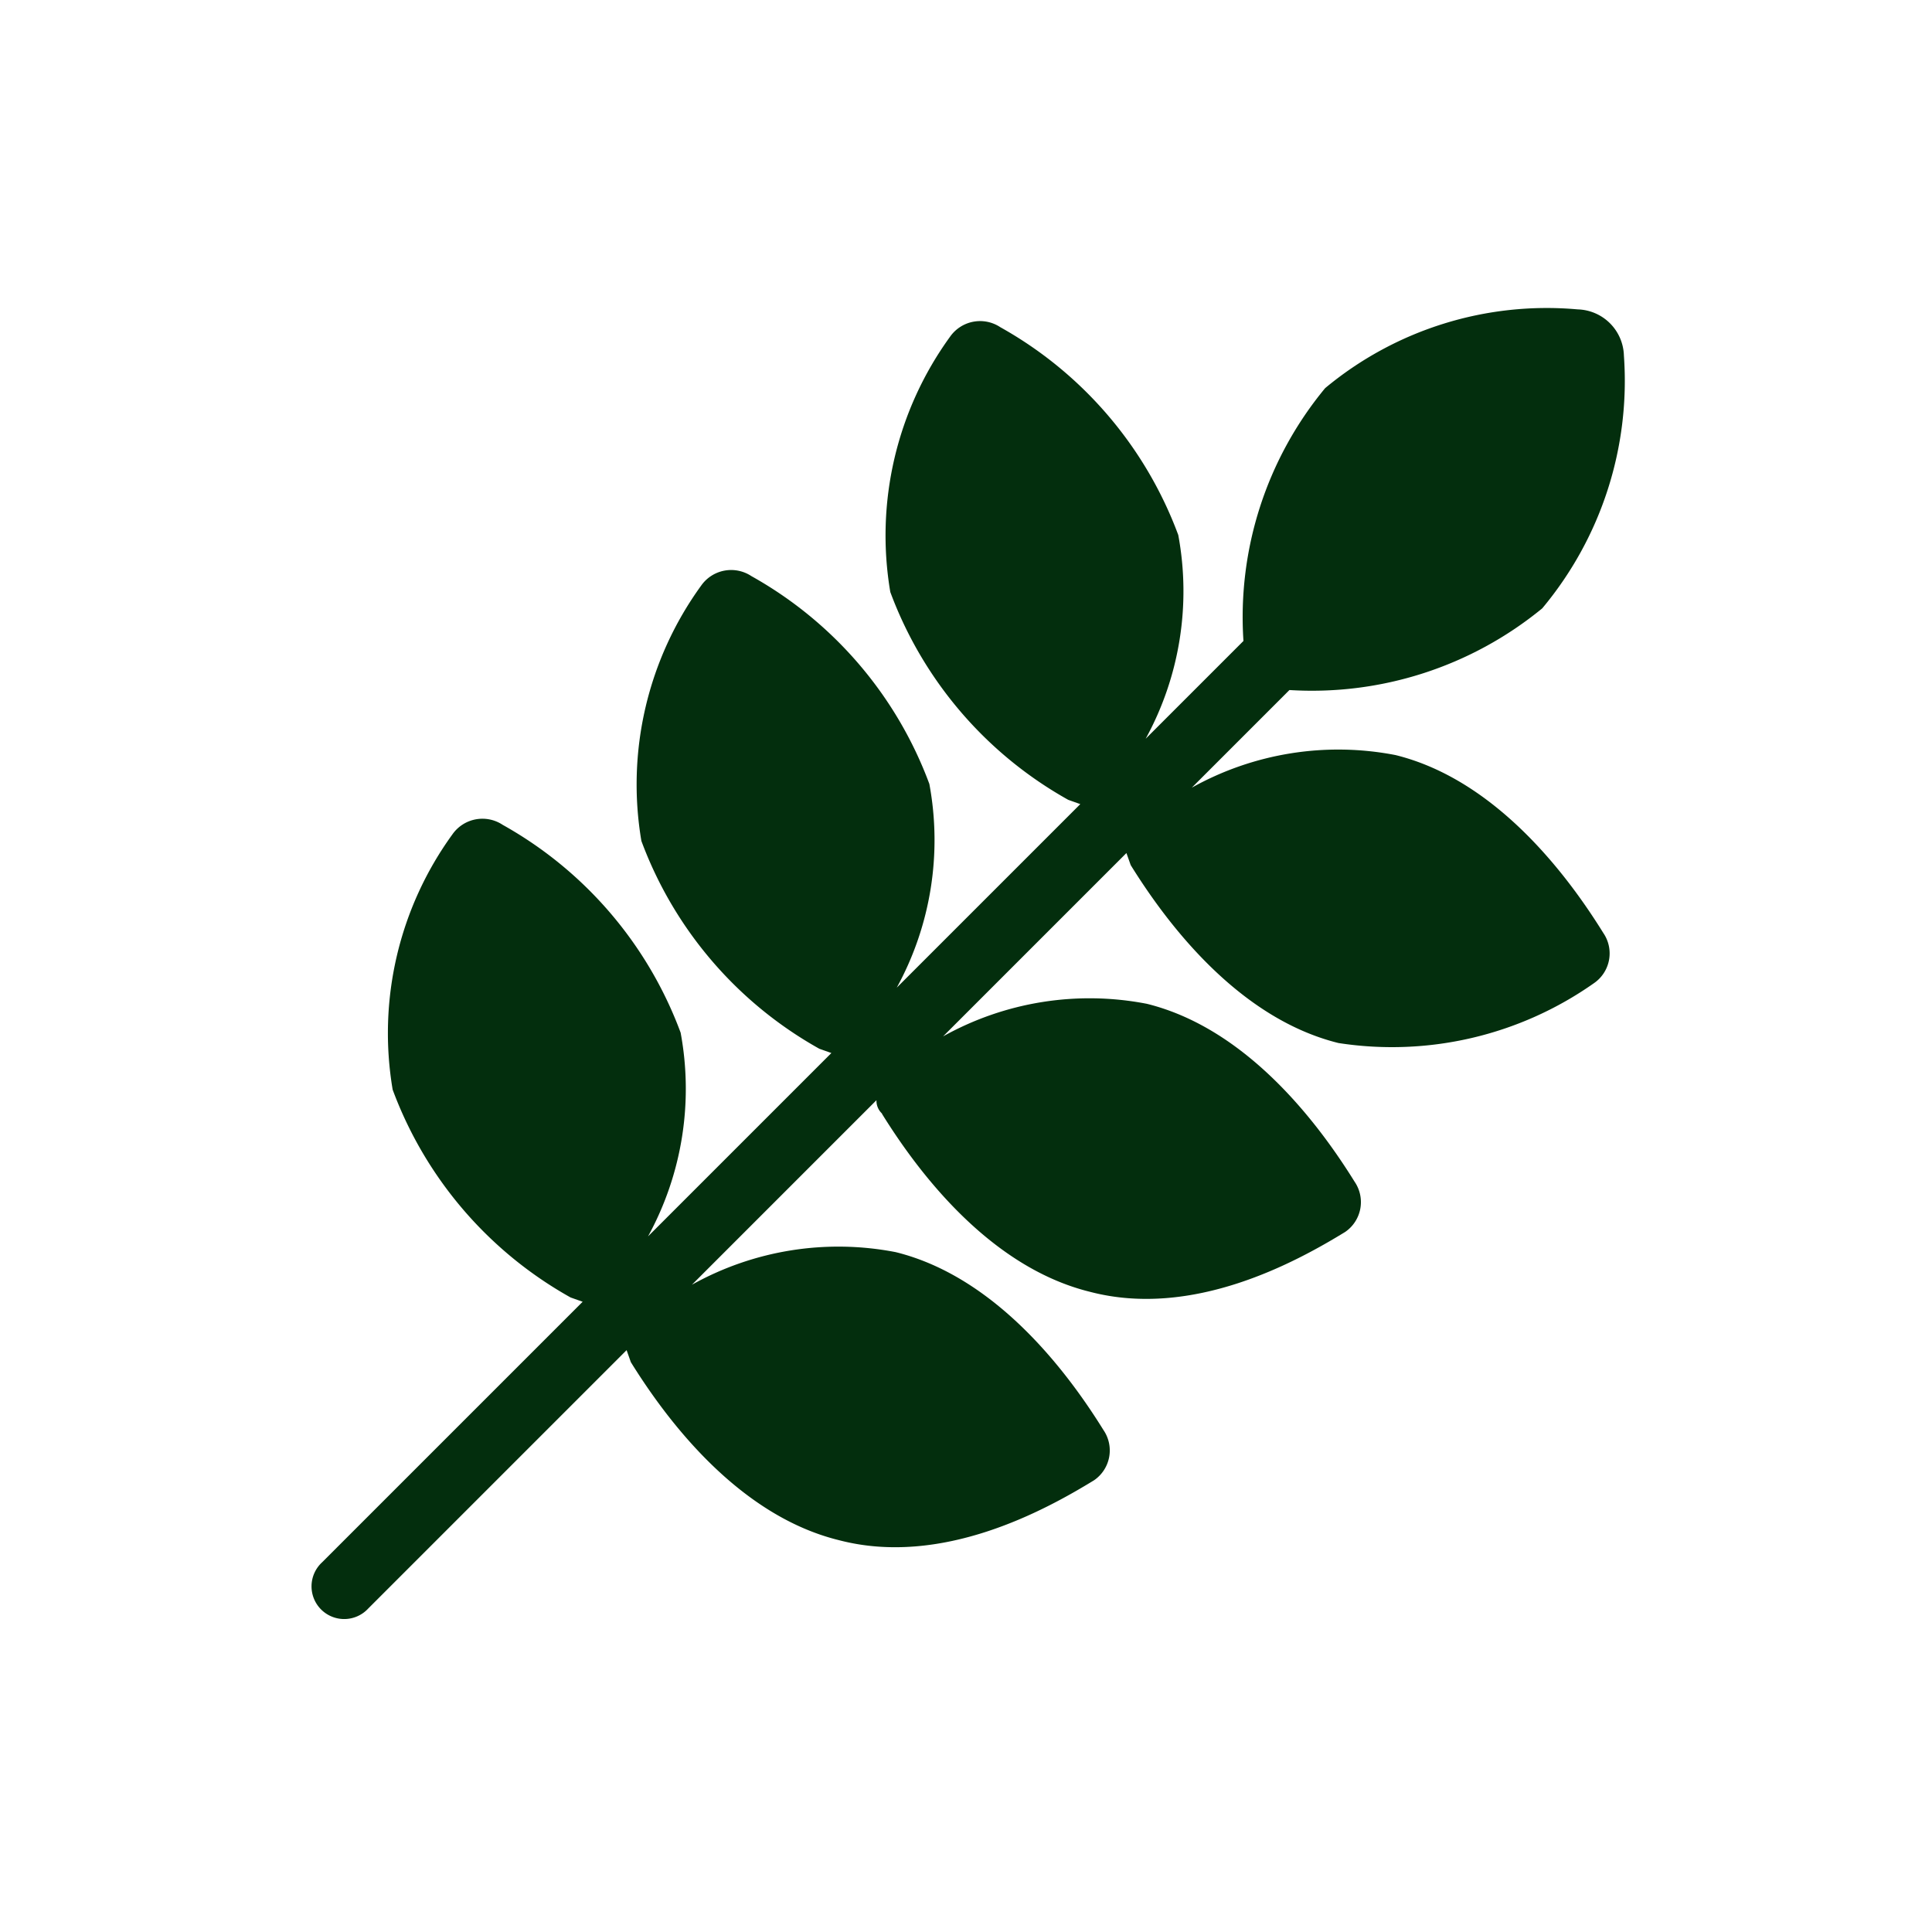 <svg xmlns="http://www.w3.org/2000/svg" width="35.125" height="35.125" viewBox="0 0 35.125 35.125"><g transform="translate(-119.731 -163.899) rotate(45)"><path d="M226.214,34.212c1.048.245,3.283.628,4.959-.384,1.676-.978,2.27-3.038,2.514-4.051a.657.657,0,0,0-.524-.768c-1.048-.245-3.283-.628-4.959.384a5.466,5.466,0,0,0-2.2,3.038V27.717l.21.1c1.048.245,3.283.628,4.959-.384a6.375,6.375,0,0,0,2.514-4.051.657.657,0,0,0-.524-.768c-1.048-.245-3.283-.628-4.959.384a5.466,5.466,0,0,0-2.2,3.038V23.526a6.6,6.6,0,0,0,2.2-4.3,6.448,6.448,0,0,0-2.2-4.3.865.865,0,0,0-1.187,0,6.3,6.3,0,0,0-2.235,4.26,6.53,6.53,0,0,0,2.2,4.3v2.514a5.583,5.583,0,0,0-2.2-3.038,7.189,7.189,0,0,0-4.959-.384.666.666,0,0,0-.524.768,6.154,6.154,0,0,0,2.514,4.051,7.189,7.189,0,0,0,4.959.384l.21-.1V32.4a5.583,5.583,0,0,0-2.2-3.038,7.189,7.189,0,0,0-4.959-.384.666.666,0,0,0-.524.768,6.154,6.154,0,0,0,2.514,4.051,7.189,7.189,0,0,0,4.959.384l.21-.1v4.714a5.583,5.583,0,0,0-2.2-3.038,7.189,7.189,0,0,0-4.959-.384.666.666,0,0,0-.524.768,6.154,6.154,0,0,0,2.514,4.051,7.189,7.189,0,0,0,4.959.384l.21-.1v6.7a.594.594,0,1,0,1.187,0V40.533l.209.1c1.048.245,3.283.628,4.959-.384,1.676-.978,2.27-3.038,2.514-4.051a.657.657,0,0,0-.524-.768c-1.048-.245-3.283-.628-4.959.384a5.466,5.466,0,0,0-2.2,3.038V34.108a.318.318,0,0,0,.245.1Z" transform="translate(0 0)" fill="#032e0d"/></g></svg>
